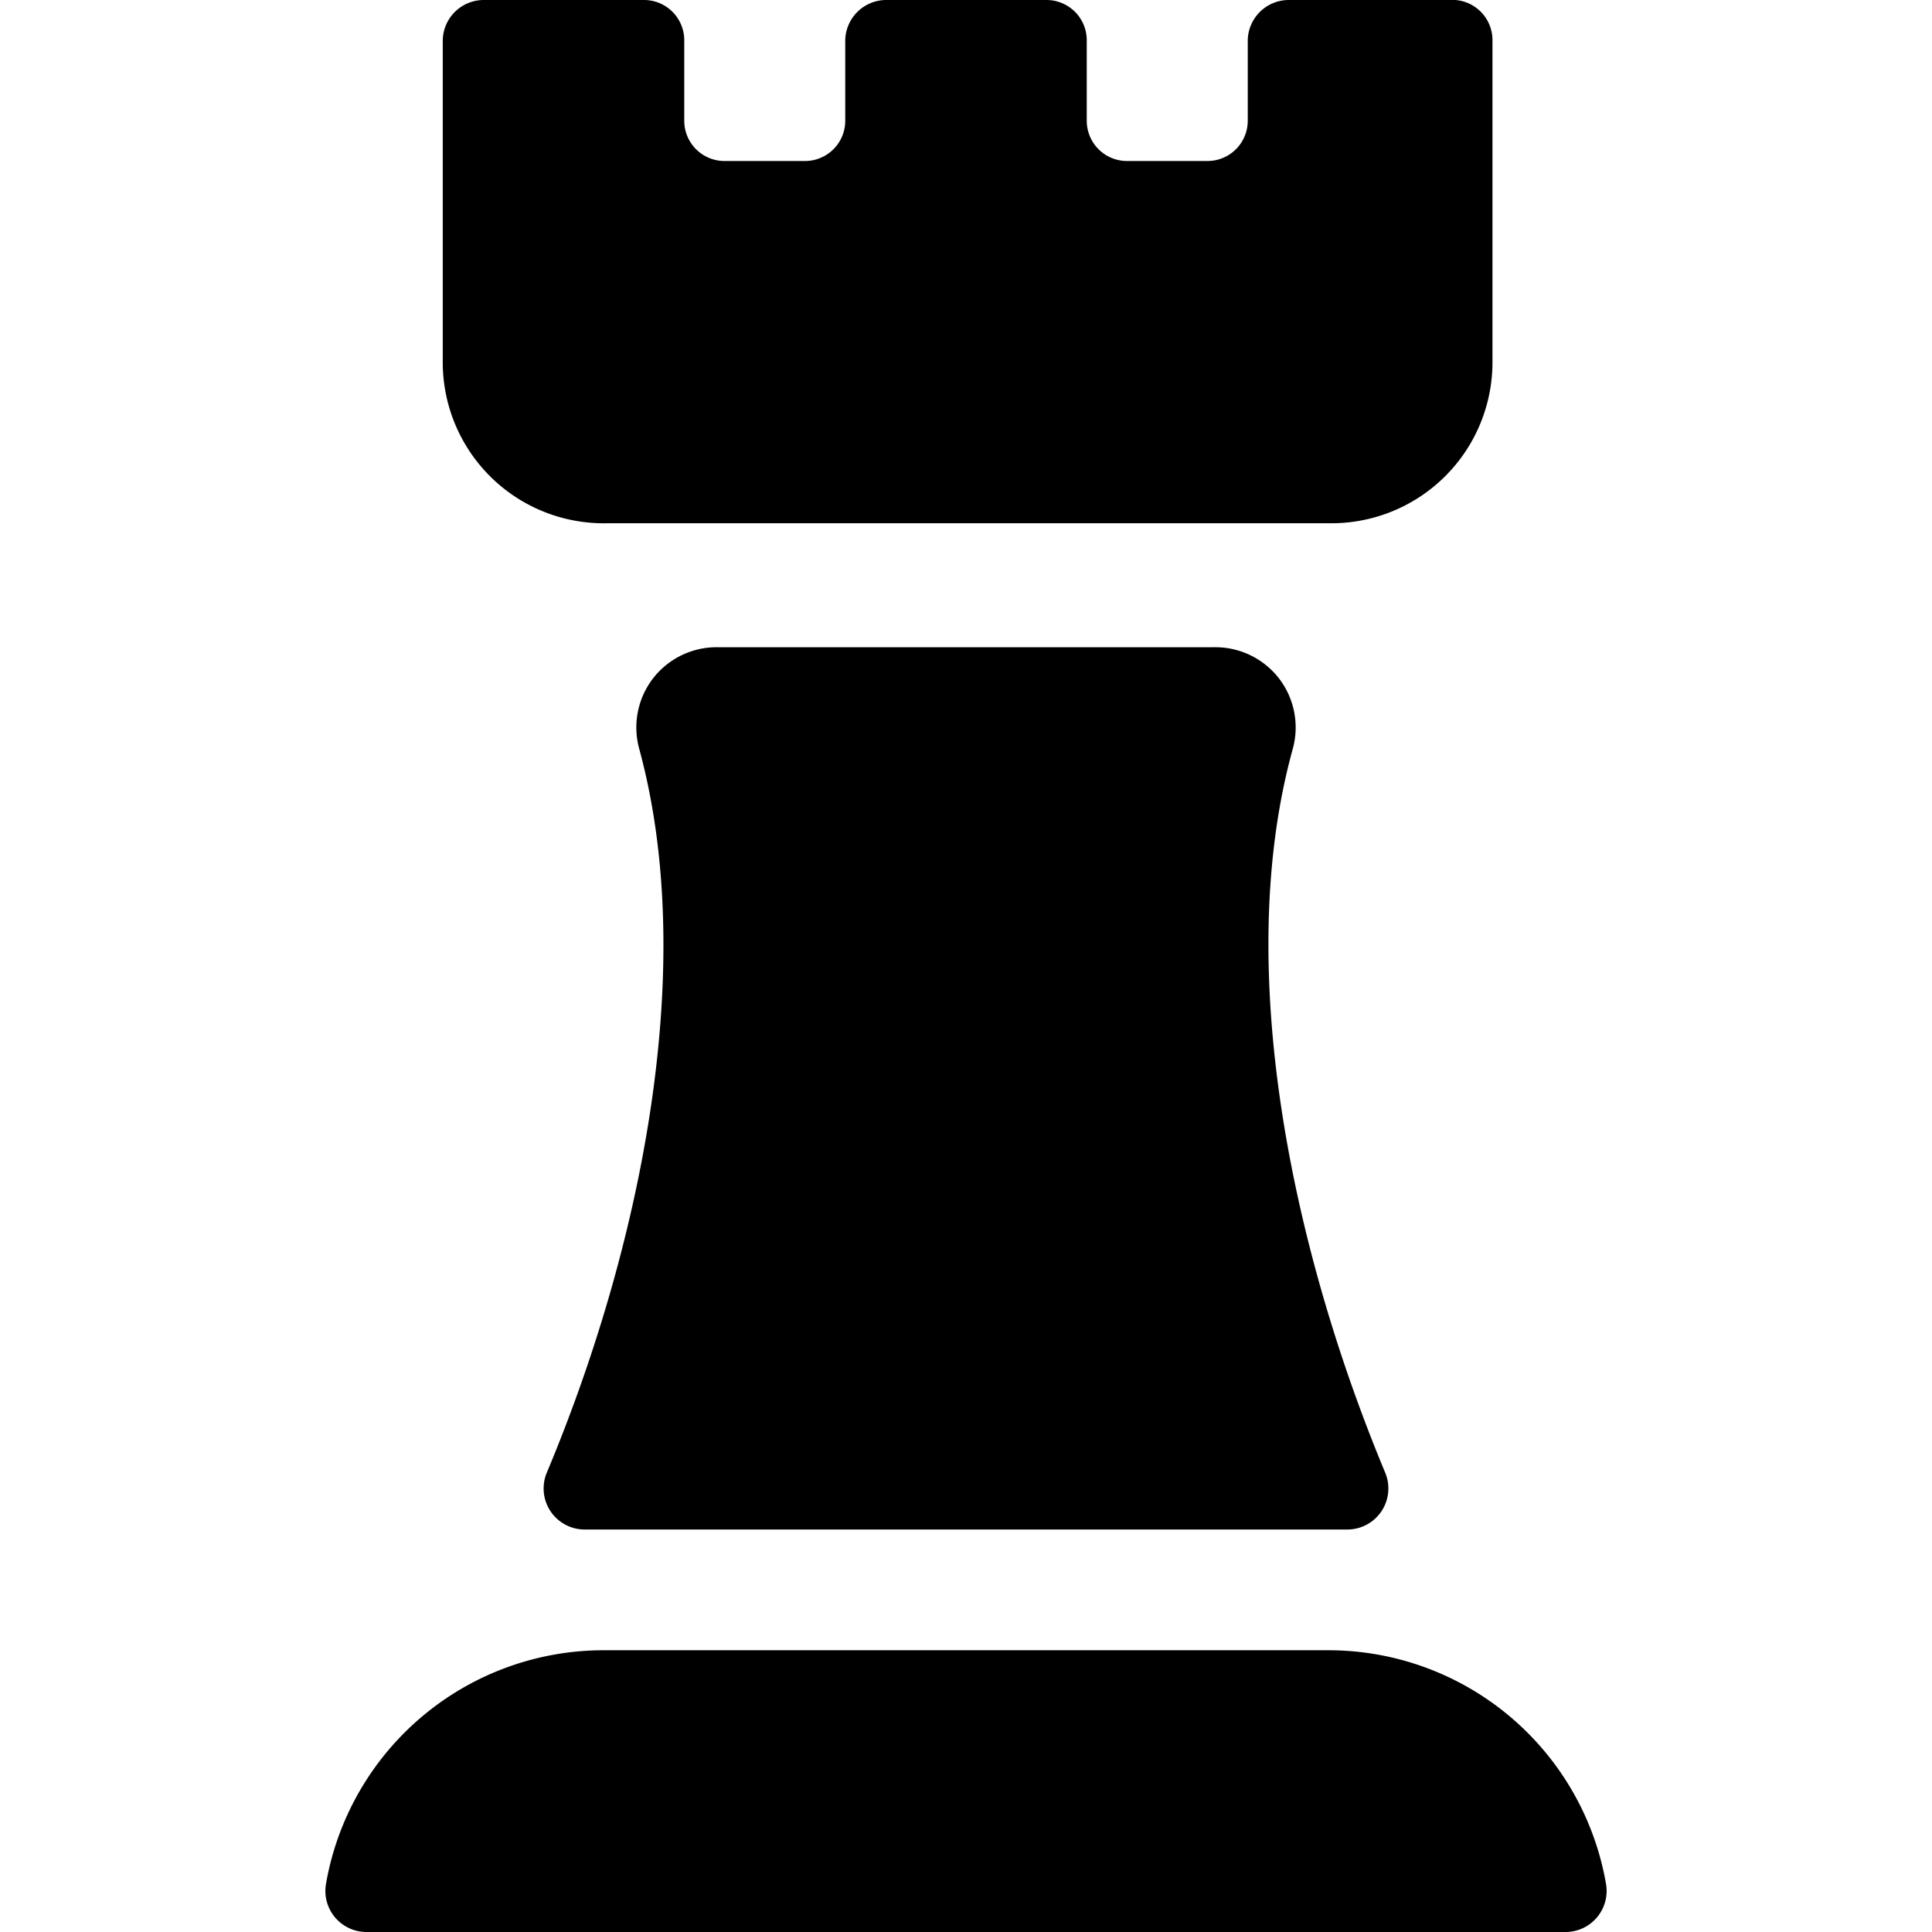 <svg xmlns="http://www.w3.org/2000/svg" viewBox="0 0 24 24"><g><path d="M7.54 6.5h9a2 2 0 0 0 2 -2v-4A0.5 0.5 0 0 0 18 0h-2a0.51 0.51 0 0 0 -0.5 0.5v1a0.5 0.5 0 0 1 -0.5 0.5h-1a0.5 0.5 0 0 1 -0.5 -0.5v-1A0.5 0.5 0 0 0 13 0h-2a0.51 0.51 0 0 0 -0.5 0.5v1a0.5 0.5 0 0 1 -0.5 0.5H9a0.5 0.5 0 0 1 -0.5 -0.5v-1A0.5 0.5 0 0 0 8 0H6a0.51 0.51 0 0 0 -0.5 0.5v4a2 2 0 0 0 2.04 2Z" fill="#000000" stroke-width="1"></path><path d="M7.25 19h9.5a0.51 0.51 0 0 0 0.46 -0.7c-1.16 -2.78 -1.9 -6.29 -1.15 -9a1 1 0 0 0 -0.17 -0.87 1 1 0 0 0 -0.8 -0.39H8.91a1 1 0 0 0 -0.8 0.39 1 1 0 0 0 -0.17 0.87c0.75 2.75 0 6.26 -1.15 9a0.51 0.51 0 0 0 0.46 0.7Z" fill="#000000" stroke-width="1"></path><path d="M16.5 20.5h-9a3.5 3.5 0 0 0 -3.45 2.9 0.51 0.51 0 0 0 0.5 0.6h14.9a0.51 0.51 0 0 0 0.5 -0.6 3.5 3.5 0 0 0 -3.45 -2.9Z" fill="#000000" stroke-width="1"></path></g></svg>